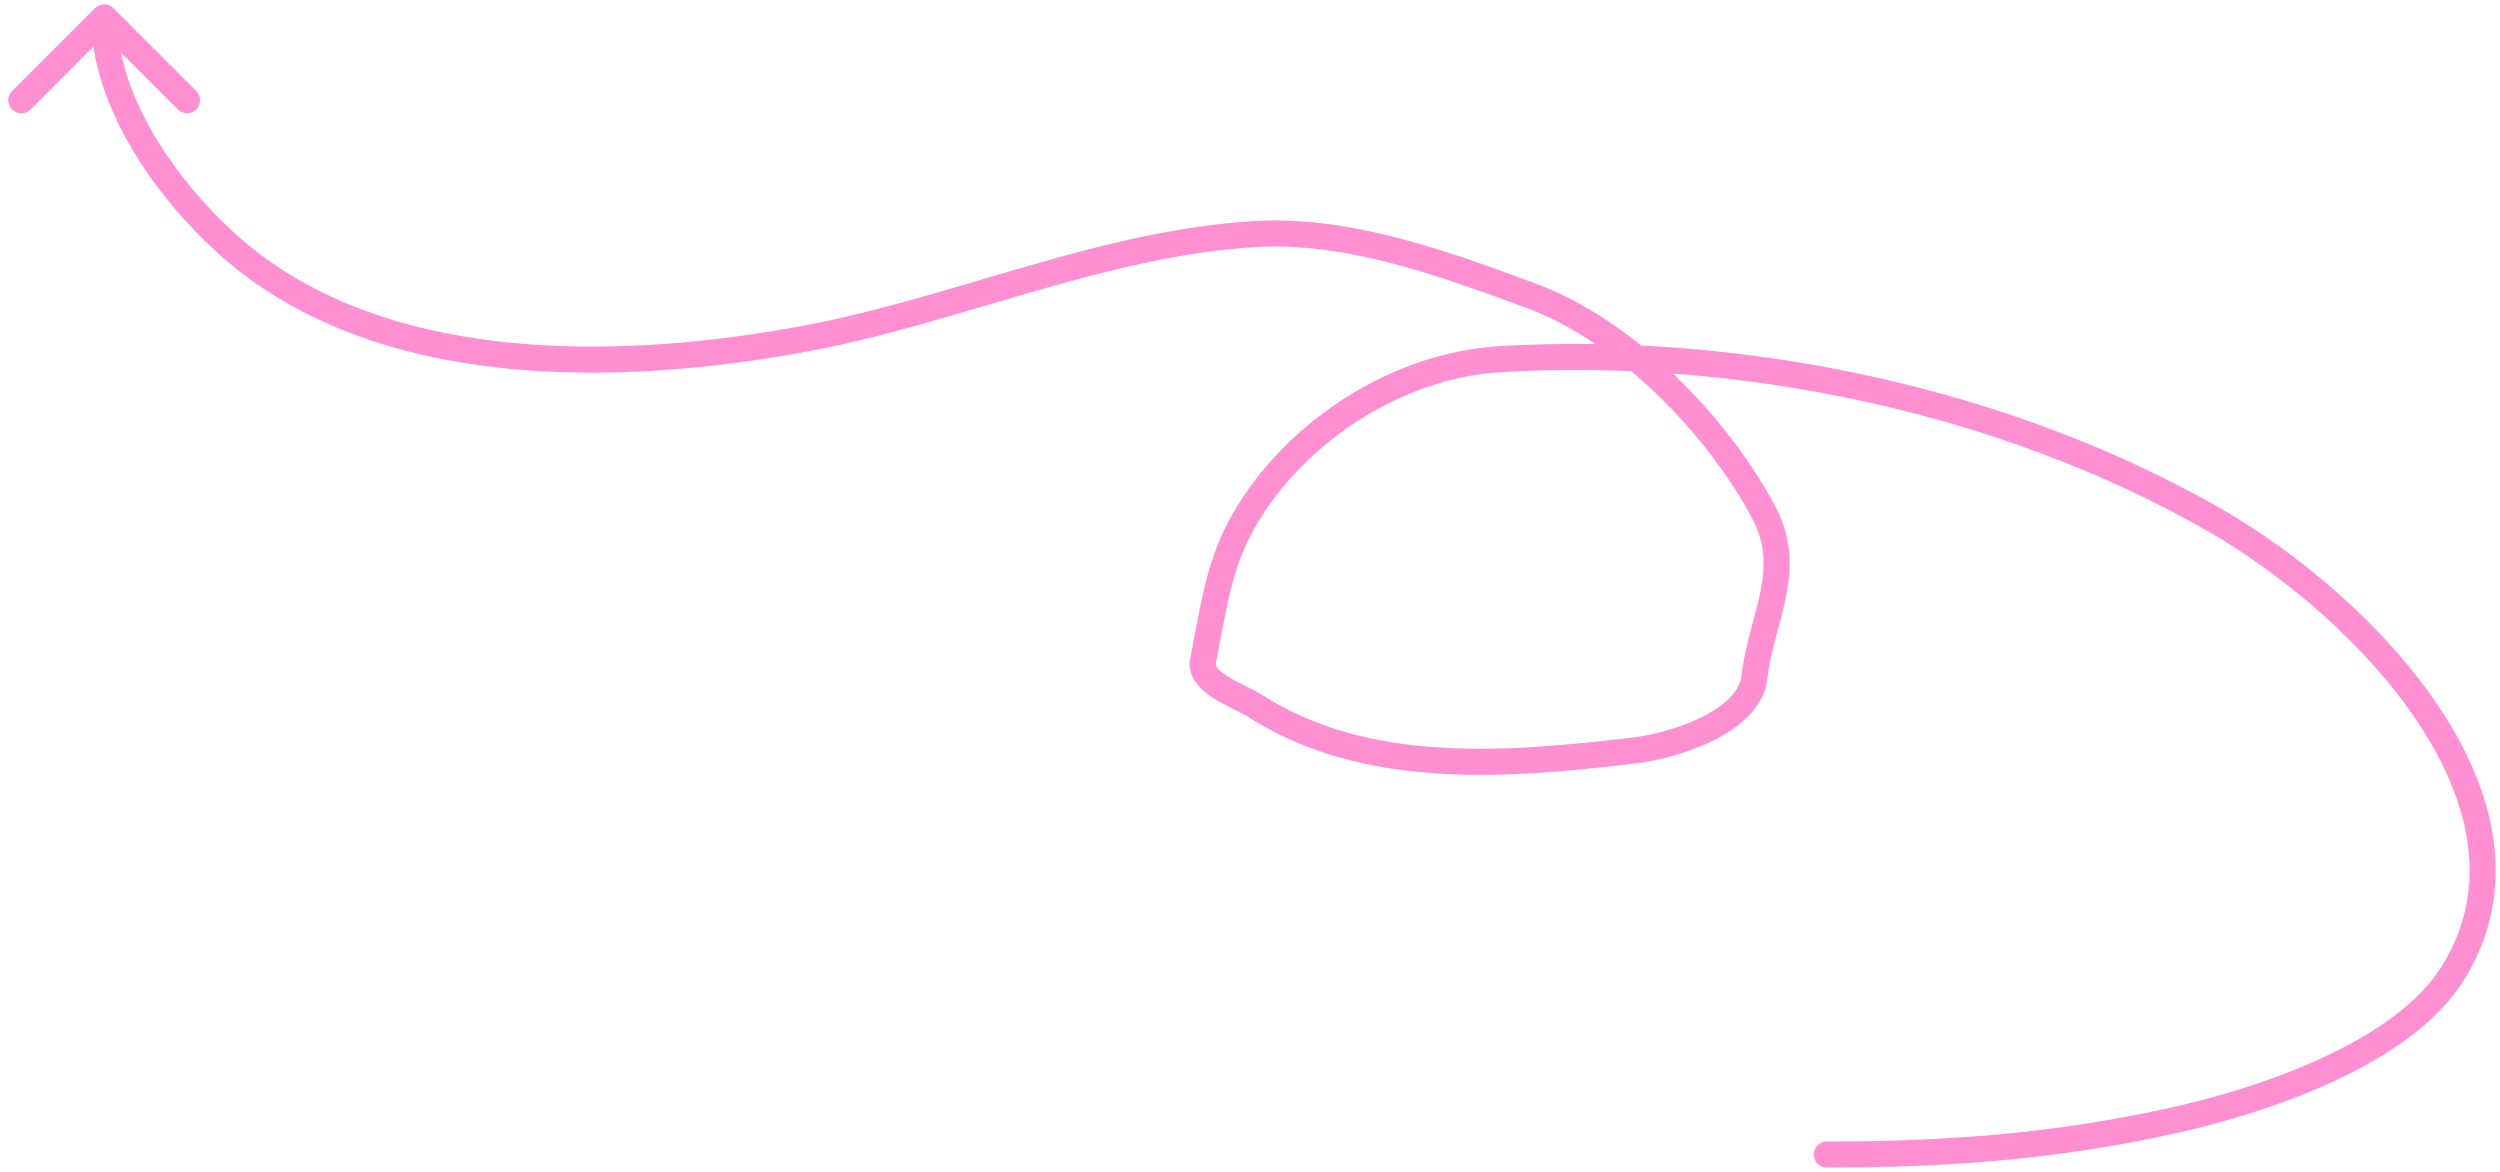 <?xml version="1.0" encoding="UTF-8"?> <svg xmlns="http://www.w3.org/2000/svg" width="288" height="135" viewBox="0 0 288 135" fill="none"><path d="M210.445 131.5C209.616 131.5 208.945 132.172 208.945 133C208.945 133.828 209.616 134.5 210.445 134.5V131.5ZM250.38 129.07L250.055 127.606L250.38 129.07ZM282.607 112.04L283.883 112.829L282.607 112.04ZM255.16 59.931L255.908 58.63L255.16 59.931ZM142.755 60.95L144.083 61.646L142.755 60.95ZM138.591 76.088L137.122 75.785L138.591 76.088ZM144.605 81.328L145.413 80.064L144.605 81.328ZM188.472 86.422L188.294 84.933L188.472 86.422ZM202.118 77.98L203.609 78.146L202.118 77.98ZM176.446 34.095L176.965 32.688L176.446 34.095ZM144.528 26.963L144.437 25.466L144.528 26.963ZM92.951 38.971L92.674 37.497L92.951 38.971ZM26.108 28.054L27.115 26.942L26.108 28.054ZM13.061 0.939C12.475 0.354 11.525 0.354 10.939 0.939L1.393 10.485C0.808 11.071 0.808 12.021 1.393 12.607C1.979 13.192 2.929 13.192 3.515 12.607L12 4.121L20.485 12.607C21.071 13.192 22.021 13.192 22.607 12.607C23.192 12.021 23.192 11.071 22.607 10.485L13.061 0.939ZM210.445 134.5C224.34 134.5 237.05 133.567 250.706 130.534L250.055 127.606C236.675 130.578 224.195 131.5 210.445 131.5V134.5ZM250.706 130.534C256.036 129.35 262.767 127.389 268.918 124.526C275.026 121.684 280.776 117.856 283.883 112.829L281.331 111.251C278.689 115.526 273.588 119.044 267.652 121.807C261.758 124.549 255.249 126.452 250.055 127.606L250.706 130.534ZM283.883 112.829C290.3 102.444 287.444 91.226 281.087 81.619C274.73 72.011 264.685 63.674 255.908 58.63L254.413 61.232C262.887 66.101 272.543 74.143 278.585 83.275C284.628 92.407 286.87 102.288 281.331 111.251L283.883 112.829ZM255.908 58.63C231.624 44.677 200.927 38.212 172.734 39.875L172.91 42.87C200.577 41.238 230.683 47.596 254.413 61.232L255.908 58.63ZM172.734 39.875C159.659 40.647 147.135 49.35 141.426 60.254L144.083 61.646C149.33 51.625 160.942 43.576 172.91 42.87L172.734 39.875ZM141.426 60.254C138.781 65.306 138.154 70.778 137.122 75.785L140.061 76.39C141.164 71.031 141.695 66.208 144.083 61.646L141.426 60.254ZM137.122 75.785C136.882 76.952 137.26 77.958 137.845 78.731C138.399 79.464 139.17 80.041 139.895 80.495C140.632 80.957 141.437 81.363 142.125 81.706C142.854 82.069 143.41 82.344 143.797 82.591L145.413 80.064C144.857 79.709 144.123 79.35 143.464 79.021C142.765 78.672 142.085 78.327 141.488 77.953C140.879 77.571 140.467 77.225 140.238 76.922C140.039 76.659 140.035 76.515 140.061 76.39L137.122 75.785ZM143.797 82.591C157.06 91.073 173.68 89.71 188.651 87.912L188.294 84.933C173.186 86.748 157.646 87.887 145.413 80.064L143.797 82.591ZM188.651 87.912C190.892 87.642 194.325 86.809 197.315 85.333C200.204 83.906 203.224 81.603 203.609 78.146L200.628 77.814C200.425 79.627 198.724 81.292 195.987 82.643C193.352 83.944 190.256 84.697 188.294 84.933L188.651 87.912ZM203.609 78.146C203.785 76.57 204.144 75.046 204.552 73.493C204.952 71.973 205.416 70.368 205.736 68.785C206.392 65.54 206.511 62.108 204.523 58.356L201.872 59.76C203.418 62.678 203.374 65.331 202.795 68.19C202.498 69.66 202.077 71.112 201.651 72.731C201.234 74.317 200.828 76.013 200.628 77.814L203.609 78.146ZM204.523 58.356C199.196 48.299 188.423 36.92 176.965 32.688L175.926 35.502C186.505 39.41 196.785 50.156 201.872 59.76L204.523 58.356ZM176.965 32.688C167.082 29.037 155.644 24.783 144.437 25.466L144.619 28.46C155.082 27.823 165.907 31.801 175.926 35.502L176.965 32.688ZM144.437 25.466C135.435 26.014 126.713 28.25 118.163 30.719C109.566 33.201 101.194 35.901 92.674 37.497L93.227 40.446C101.932 38.815 110.522 36.047 118.995 33.601C127.515 31.141 135.969 28.987 144.619 28.46L144.437 25.466ZM92.674 37.497C81.839 39.527 69.585 40.666 57.95 39.392C46.313 38.117 35.404 34.441 27.115 26.942L25.102 29.167C34.013 37.228 45.602 41.057 57.624 42.374C69.648 43.691 82.216 42.508 93.227 40.446L92.674 37.497ZM27.115 26.942C23.671 23.826 20.246 19.824 17.692 15.458C15.132 11.082 13.5 6.435 13.5 2H10.5C10.5 7.144 12.38 12.319 15.103 16.973C17.832 21.638 21.462 25.874 25.102 29.167L27.115 26.942Z" fill="#FF8ED3"></path></svg> 